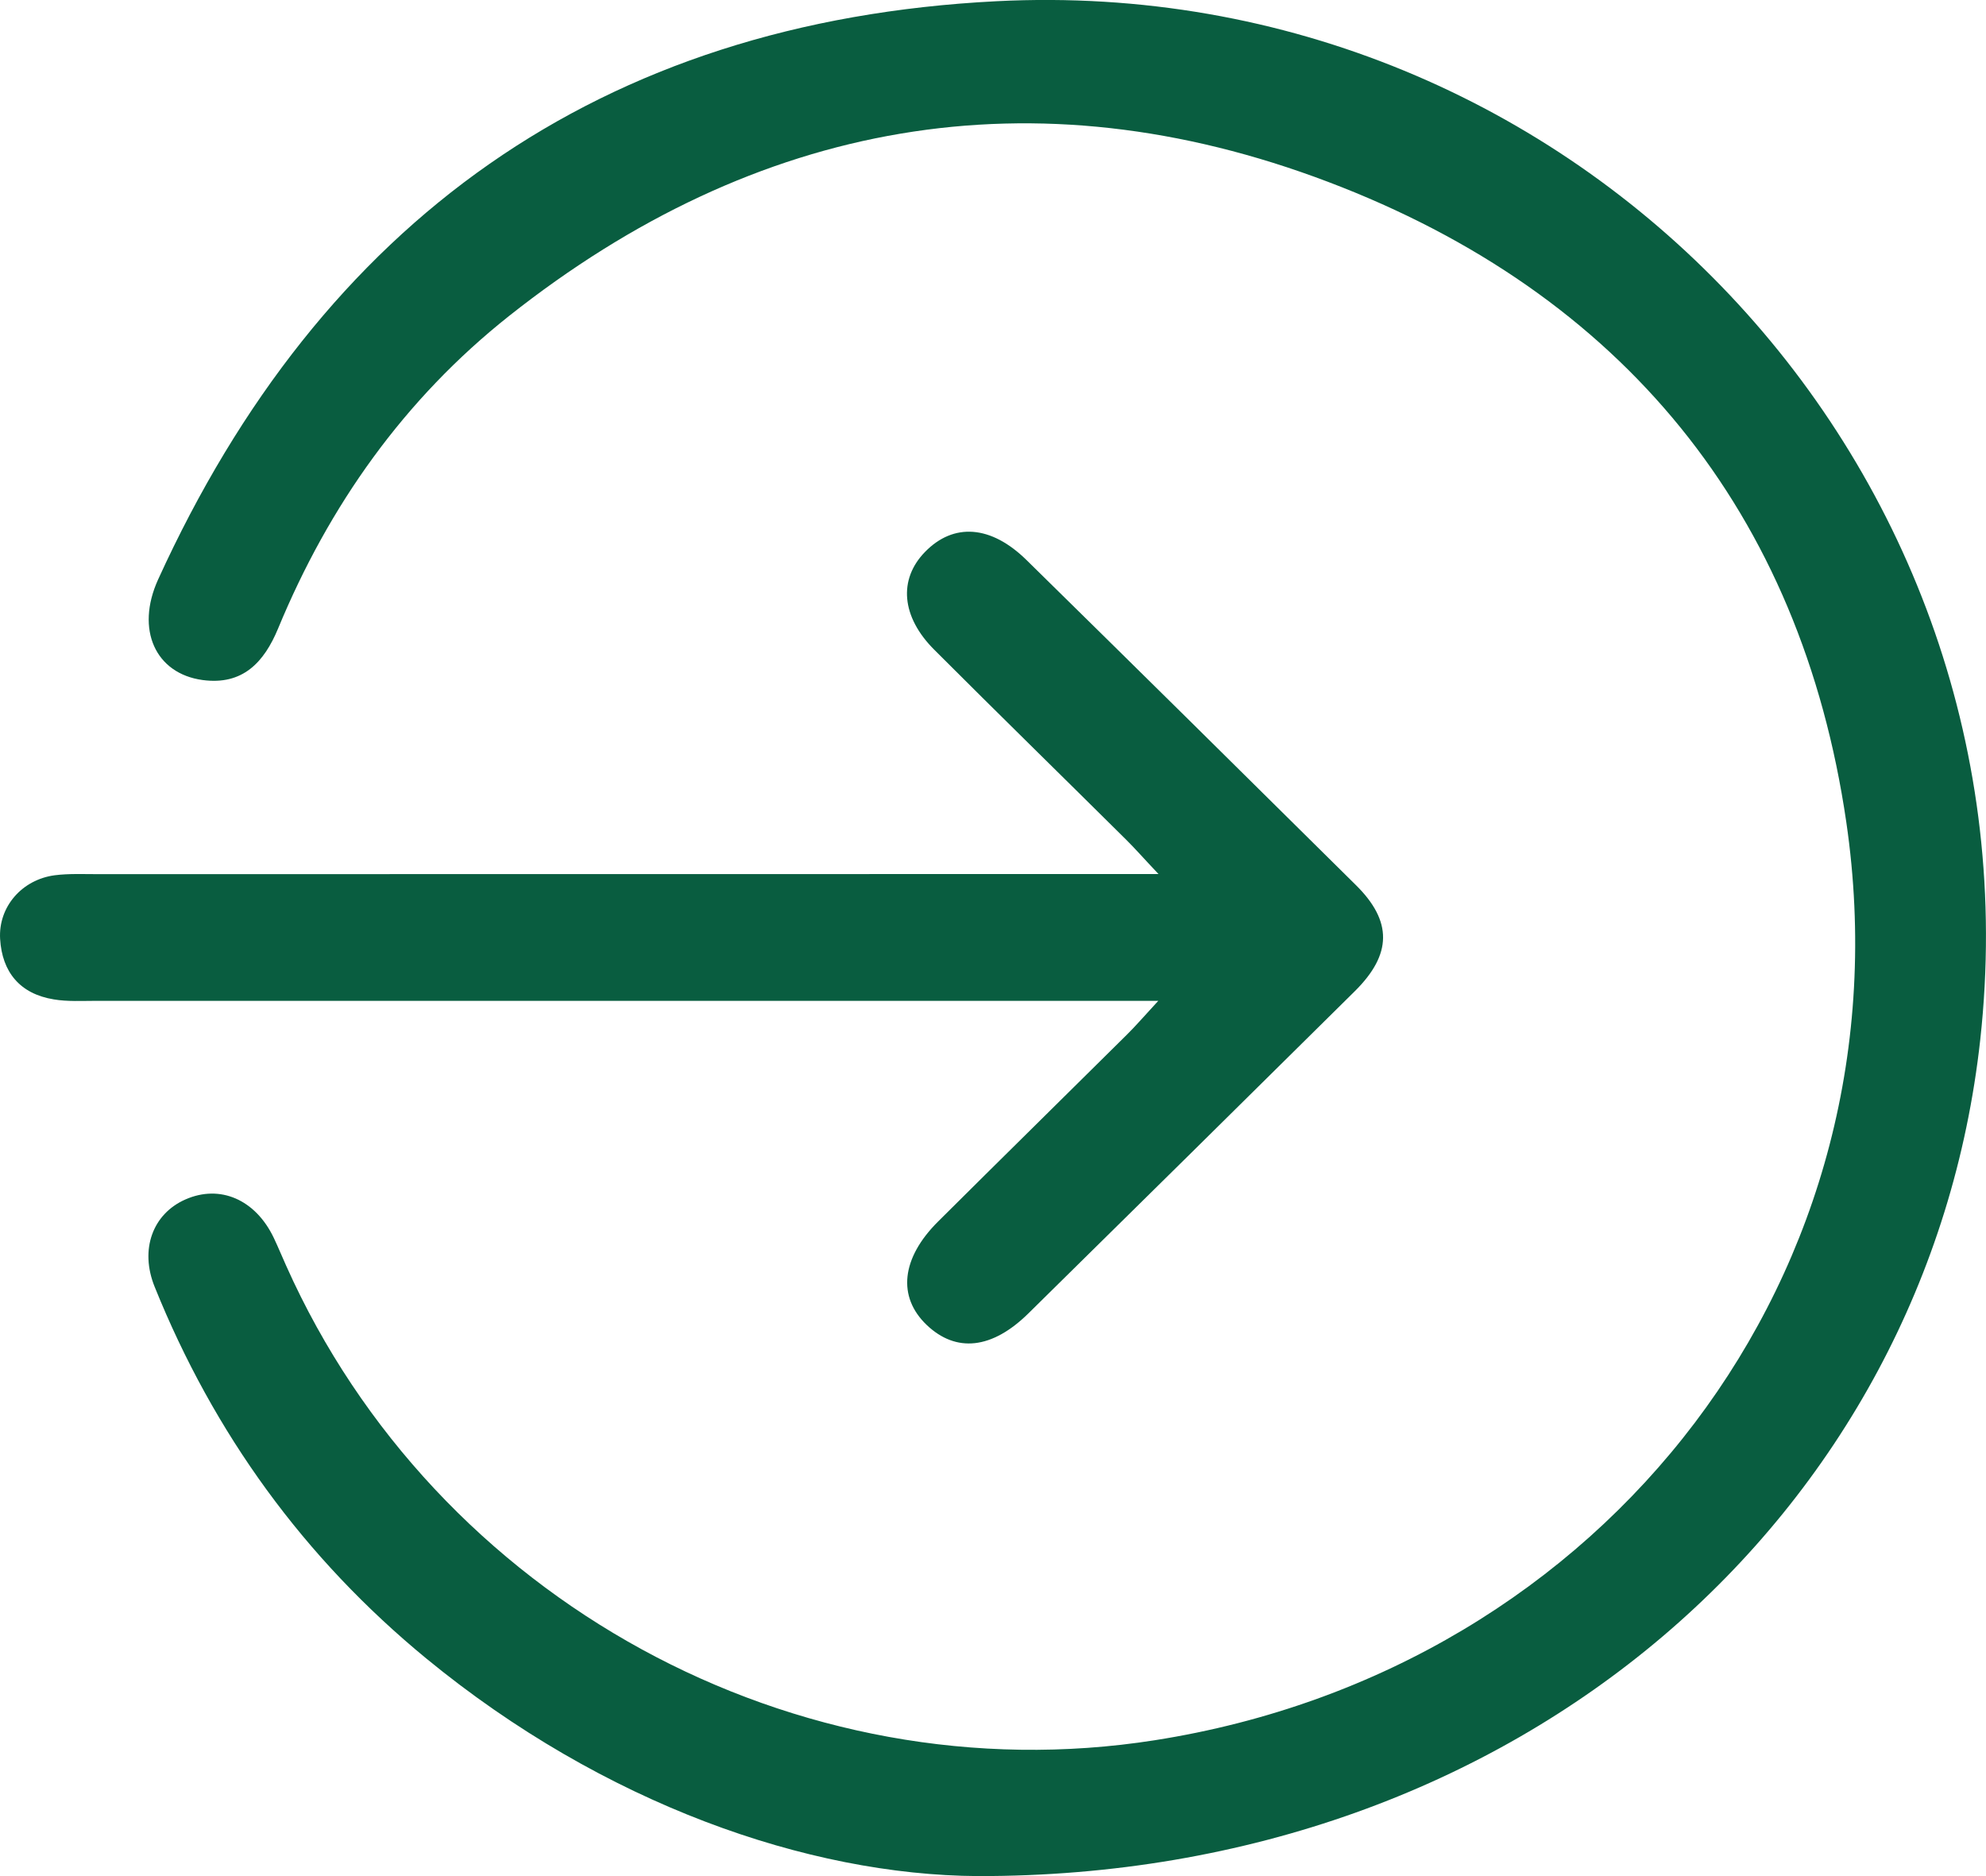 <svg width="18" height="17" viewBox="0 0 18 17" fill="none" xmlns="http://www.w3.org/2000/svg">
<path fill-rule="evenodd" clip-rule="evenodd" d="M8.863 17C13.776 17.007 17.474 13.727 17.948 9.42C18.518 4.241 14.296 -0.256 9.032 0.011C5.432 0.194 2.91 2.012 1.433 5.251C1.226 5.706 1.41 6.104 1.836 6.162C2.199 6.211 2.393 6.003 2.521 5.694C2.982 4.58 3.664 3.616 4.614 2.863C6.853 1.09 9.366 0.635 12.037 1.648C14.706 2.66 16.324 4.643 16.734 7.451C17.328 11.514 14.567 15.126 10.466 15.769C7.213 16.28 3.947 14.496 2.594 11.47C2.556 11.386 2.521 11.3 2.481 11.216C2.315 10.869 1.994 10.73 1.68 10.869C1.385 10.999 1.264 11.321 1.402 11.661C1.937 12.988 2.755 14.118 3.867 15.031C5.47 16.346 7.322 16.991 8.863 17Z" fill="#095d40"/>
<path fill-rule="evenodd" clip-rule="evenodd" d="M10.498 9.069C10.366 9.212 10.294 9.296 10.216 9.373C9.645 9.939 9.072 10.502 8.503 11.068C8.168 11.401 8.132 11.751 8.399 12.006C8.666 12.26 8.991 12.226 9.321 11.901C10.309 10.929 11.295 9.955 12.28 8.981C12.617 8.647 12.621 8.348 12.289 8.02C11.296 7.037 10.302 6.055 9.305 5.076C8.982 4.758 8.643 4.735 8.384 5.001C8.141 5.25 8.168 5.589 8.469 5.889C9.045 6.465 9.628 7.035 10.207 7.609C10.287 7.688 10.361 7.773 10.5 7.92C10.298 7.92 10.176 7.92 10.054 7.92C6.997 7.92 3.94 7.92 0.882 7.921C0.754 7.921 0.623 7.915 0.497 7.931C0.199 7.97 -0.016 8.217 0.001 8.508C0.019 8.808 0.18 9.006 0.488 9.056C0.613 9.077 0.745 9.069 0.873 9.069C3.93 9.069 6.988 9.069 10.045 9.069C10.169 9.069 10.293 9.069 10.498 9.069Z" fill="#095d40"/>
</svg>
